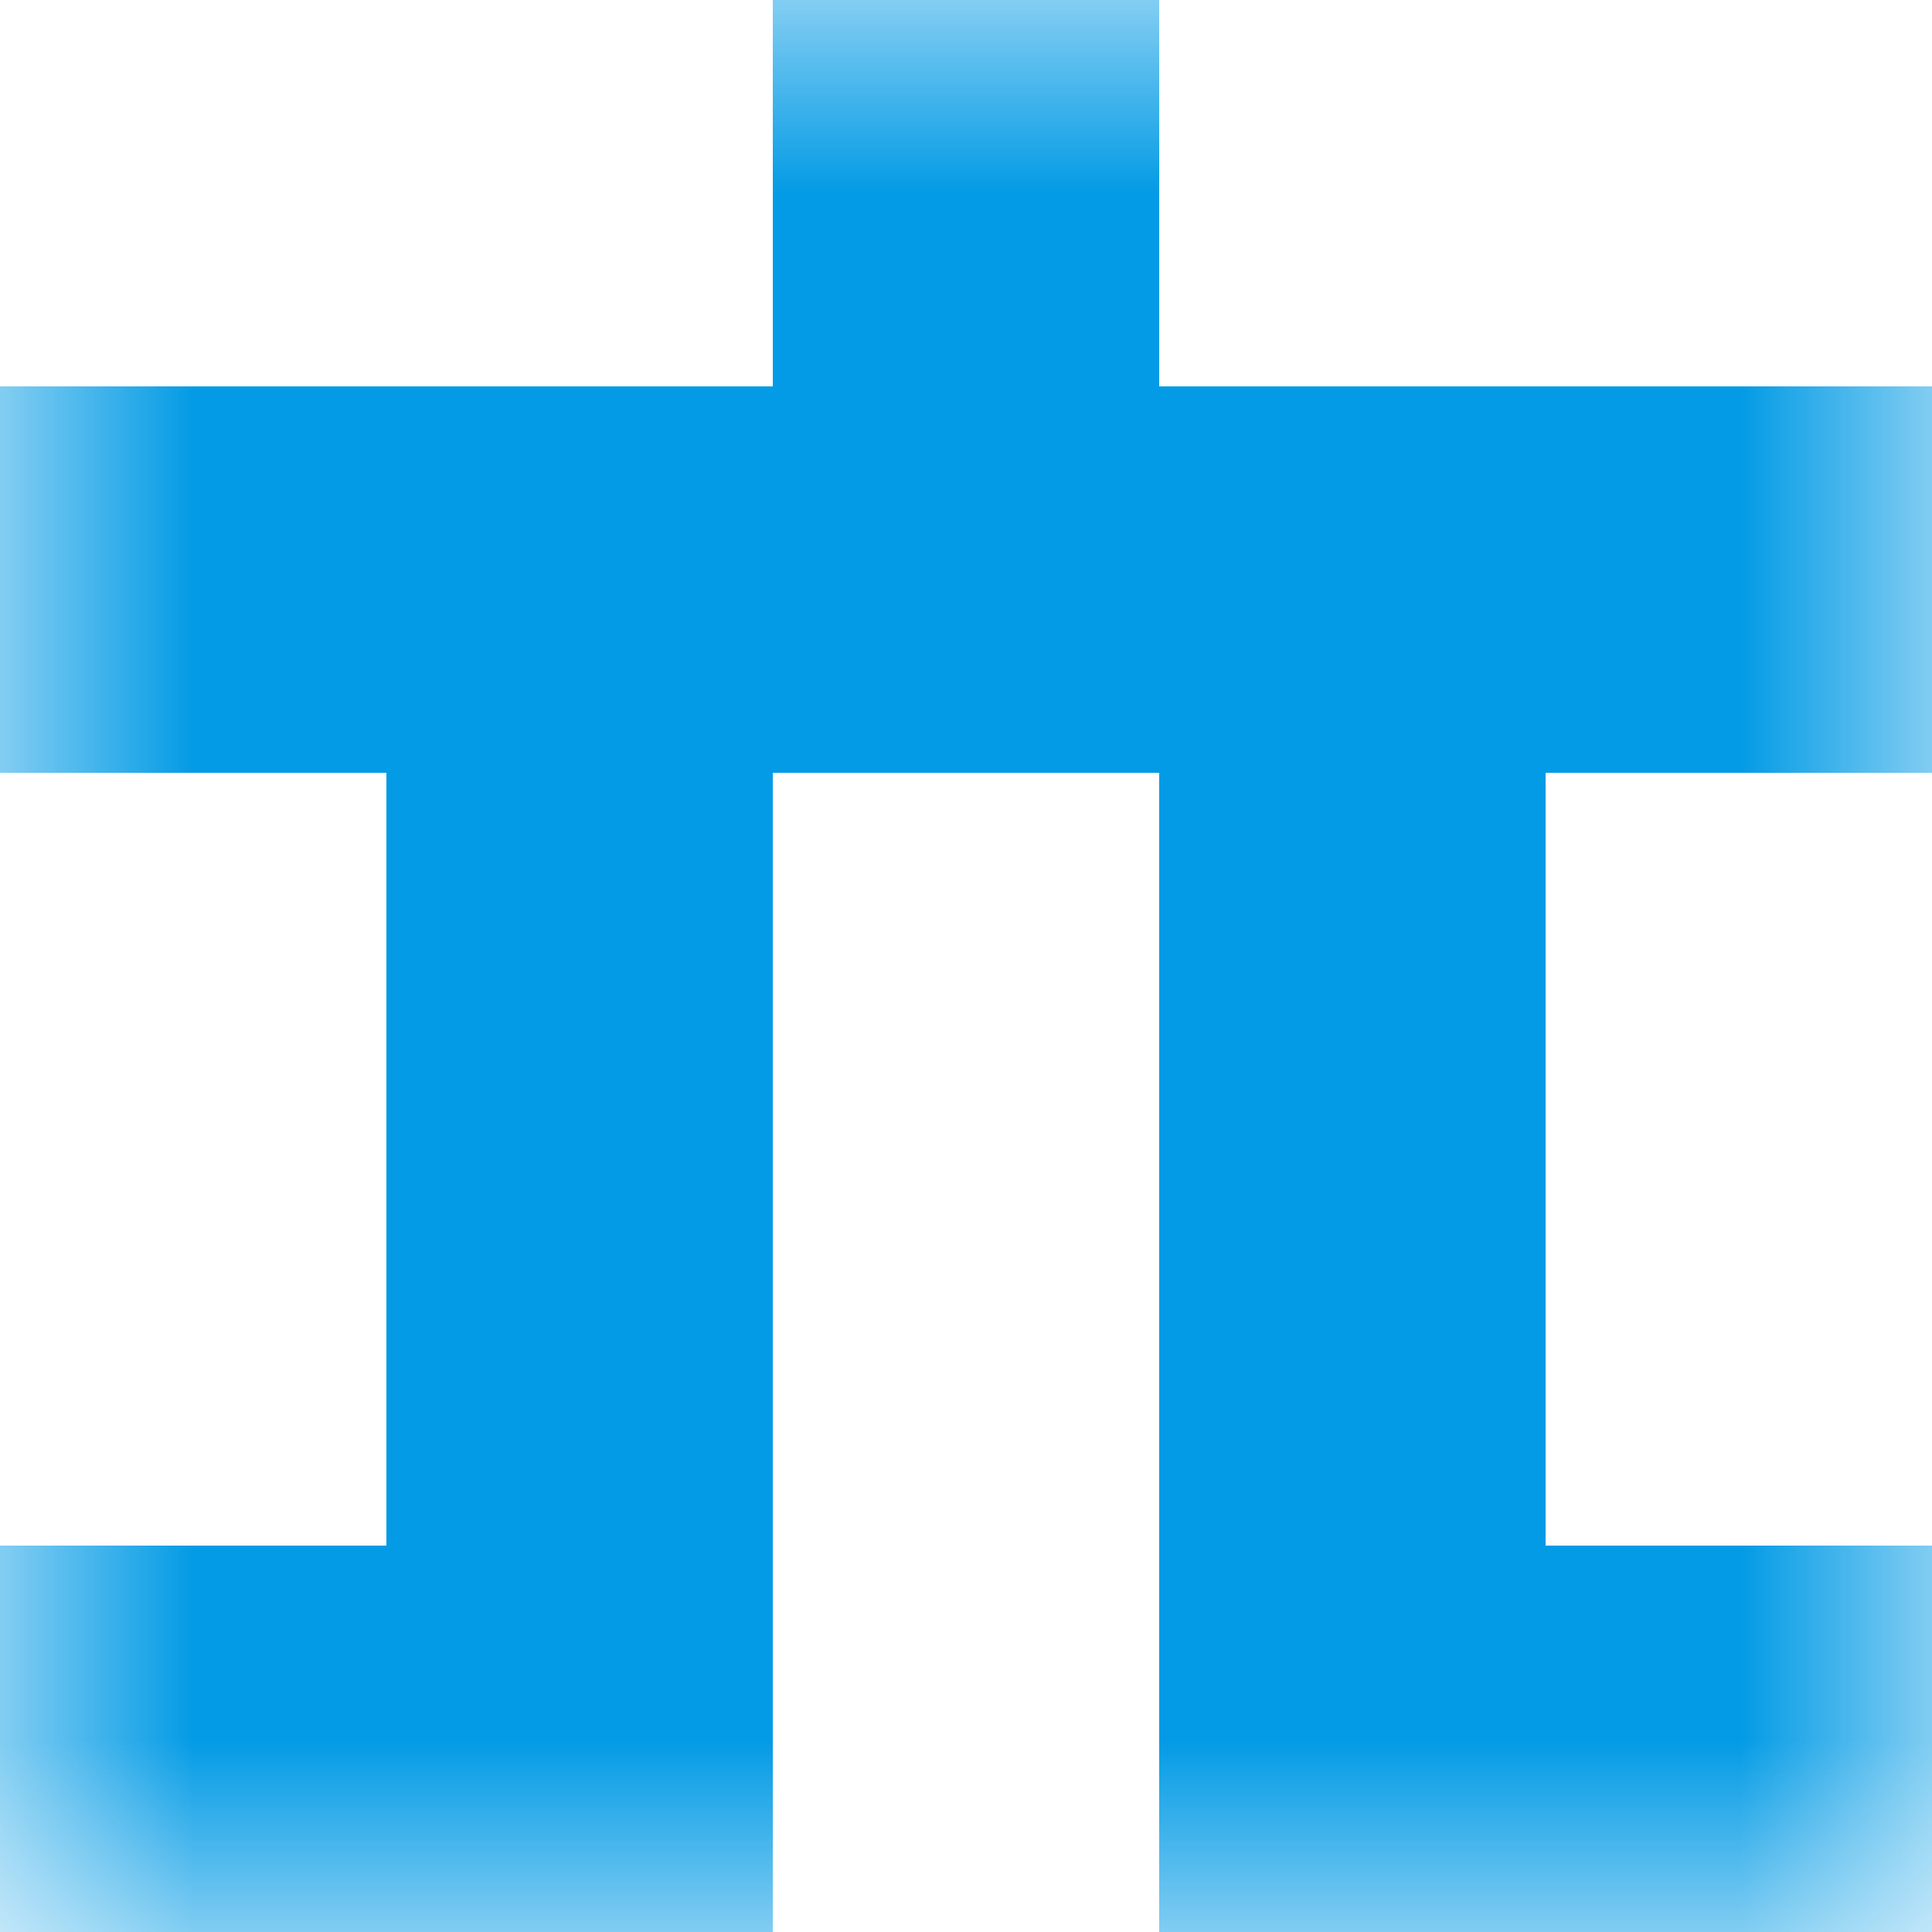 <svg xmlns="http://www.w3.org/2000/svg" viewBox="0 0 5 5" fill="none" shape-rendering="crispEdges"><mask id="viewboxMask"><rect width="5" height="5" rx="0" ry="0" x="0" y="0" fill="#fff" /></mask><g mask="url(#viewboxMask)"><path fill="#039be5" d="M2 0h1v1H2z"/><path fill="#039be5" d="M0 1h5v1H0z"/><path d="M2 2H1v1h1V2ZM4 2H3v1h1V2Z" fill="#039be5"/><path d="M2 3H1v1h1V3ZM4 3H3v1h1V3Z" fill="#039be5"/><path d="M2 4H0v1h2V4ZM5 4H3v1h2V4Z" fill="#039be5"/></g></svg>
